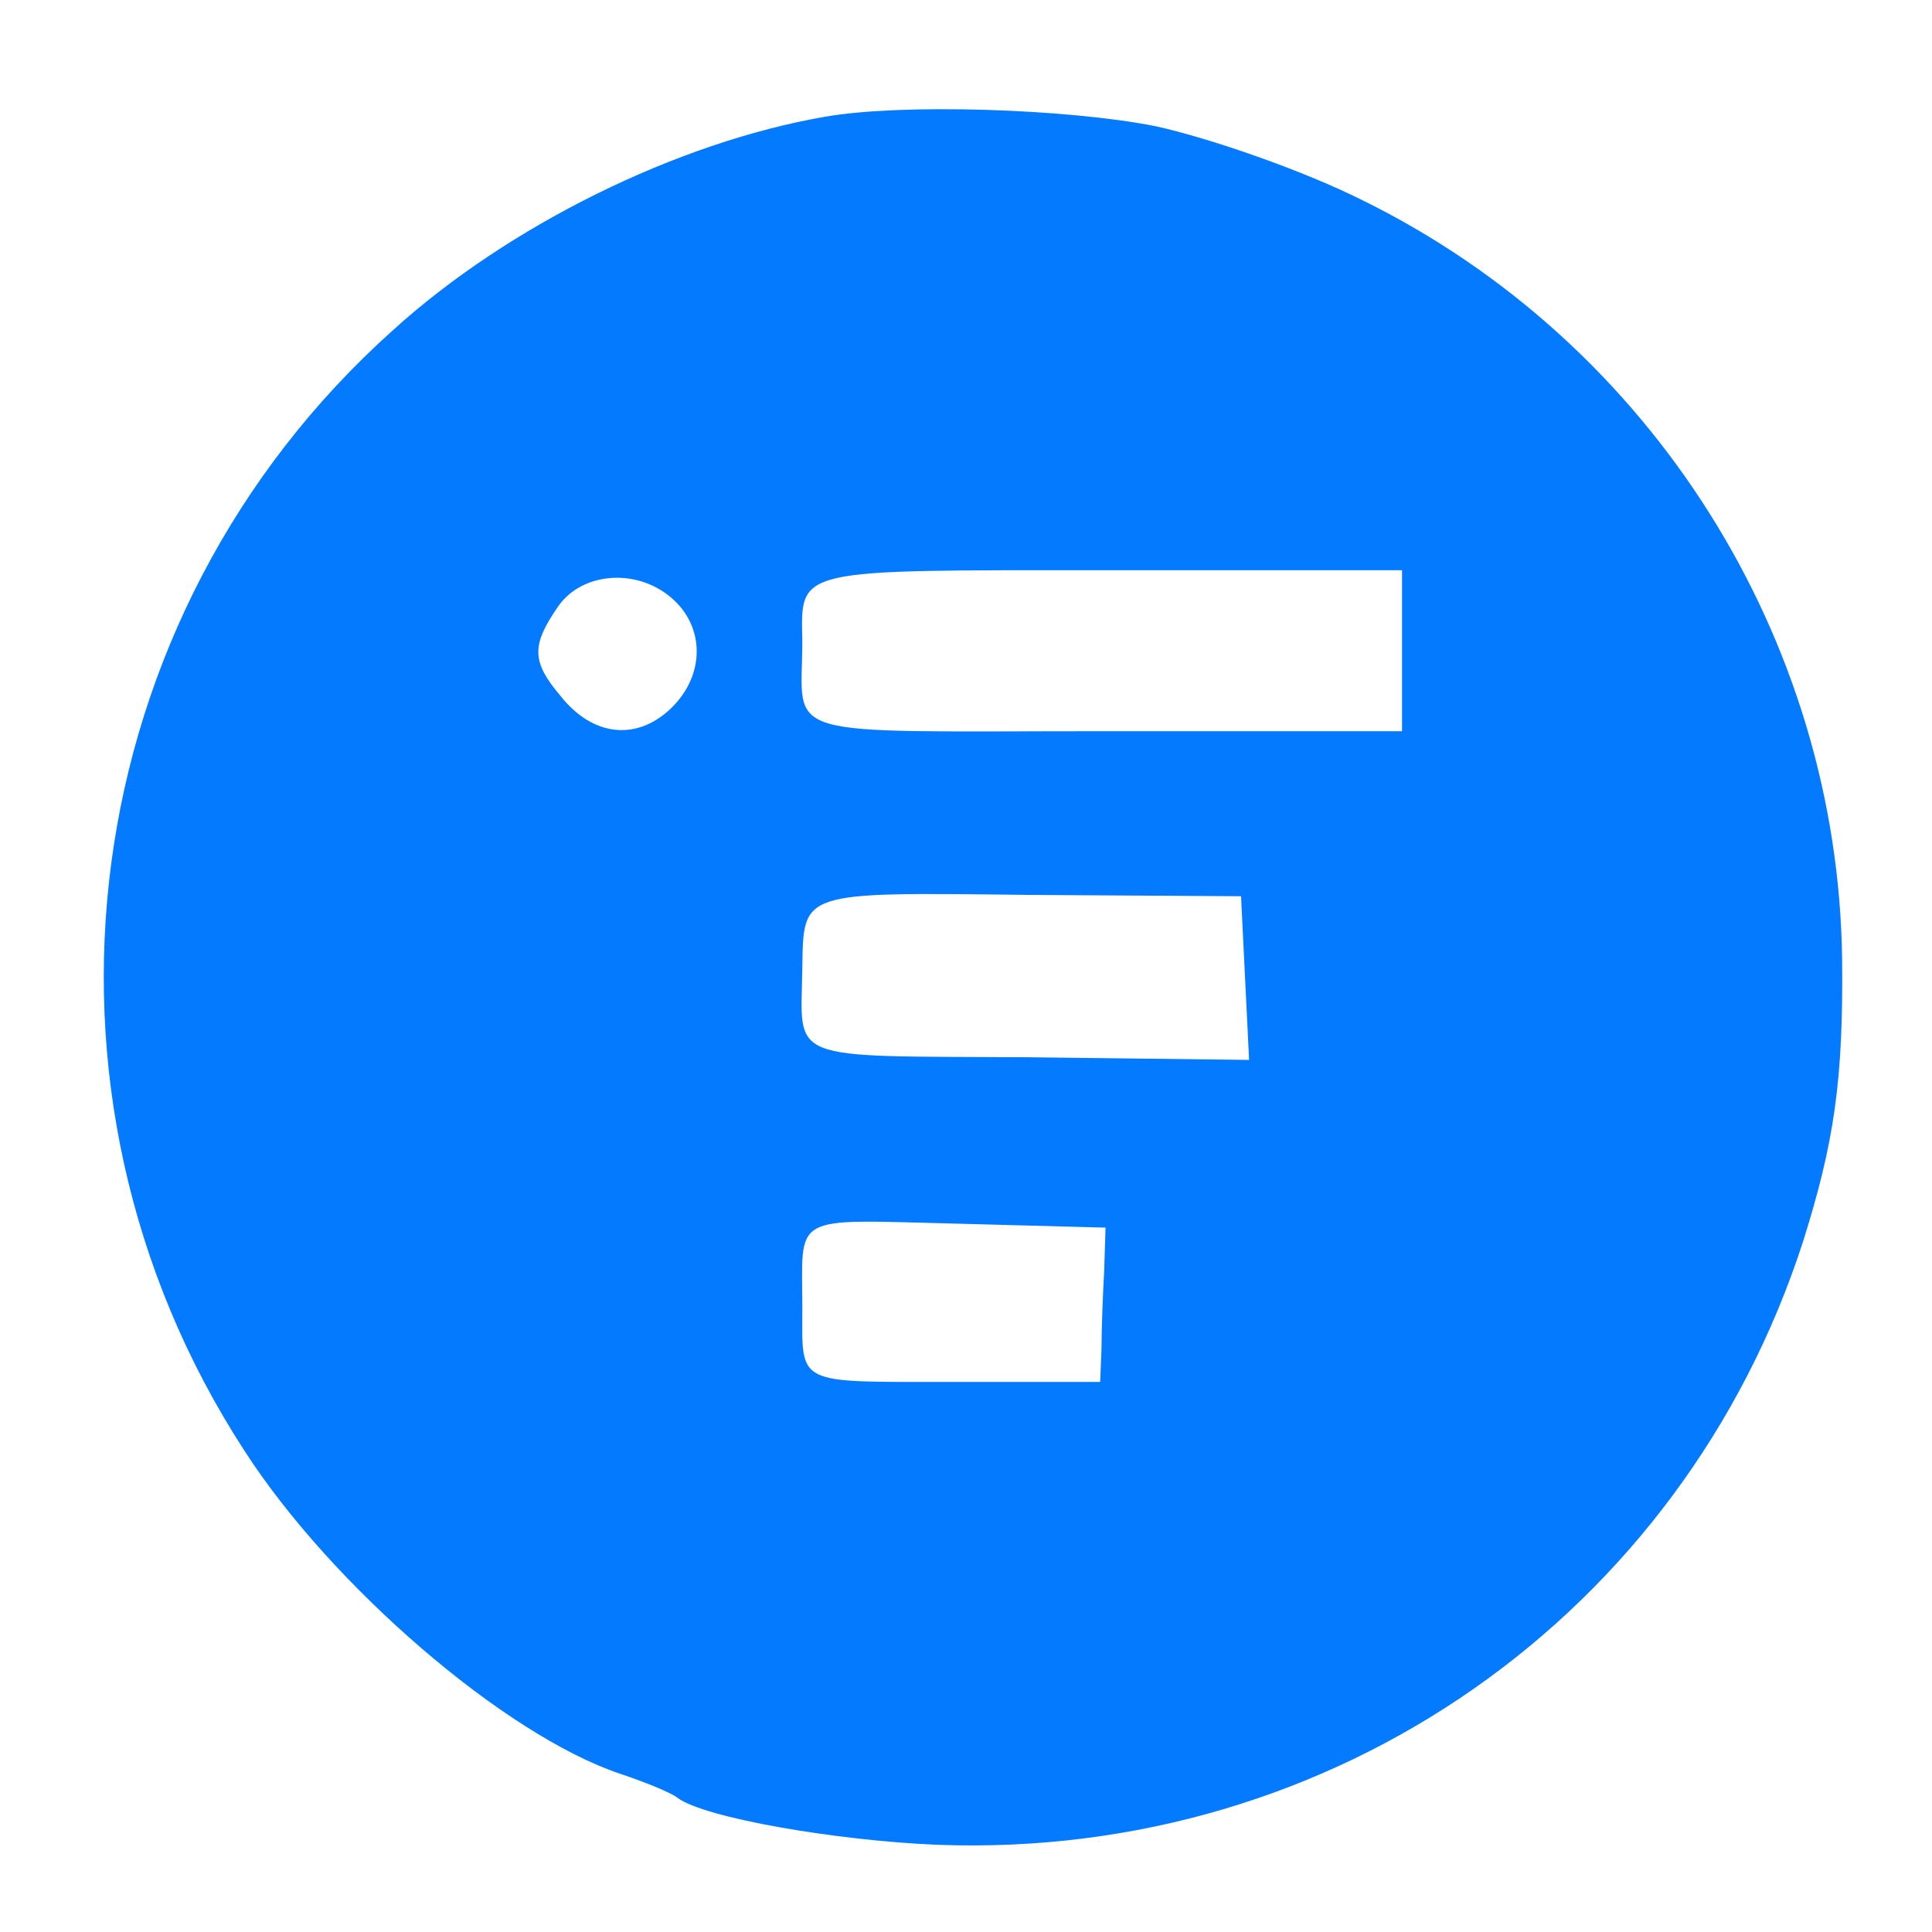 <?xml version="1.0" standalone="no"?>
<!DOCTYPE svg PUBLIC "-//W3C//DTD SVG 20010904//EN"
 "http://www.w3.org/TR/2001/REC-SVG-20010904/DTD/svg10.dtd">
<svg version="1.0" xmlns="http://www.w3.org/2000/svg"
 width="144pt" height="144pt" viewBox="0 0 144 144"
 preserveAspectRatio="xMidYMid meet">
<g transform="translate(0,144) scale(0.1,-0.1)"
fill="#037aff" stroke="none">
<path d="M615 1353 c-110 -19 -236 -81 -322 -159 -238 -213 -285 -567 -111
-835 65 -101 194 -212 280 -241 18 -6 38 -14 43 -18 20 -15 119 -32 194 -35
295 -11 555 171 645 450 23 73 30 120 29 210 -3 239 -142 460 -358 566 -44 22
-113 46 -154 55 -66 13 -189 17 -246 7z m430 -398 l0 -60 -222 0 c-248 0 -225
-7 -225 67 -1 55 -7 53 228 53 l219 0 0 -60z m-543 38 c24 -22 23 -58 -3 -82
-25 -23 -57 -20 -81 10 -22 26 -22 38 -2 67 18 26 60 29 86 5z m426 -282 l3
-61 -166 2 c-181 1 -168 -4 -167 66 1 58 -3 57 168 55 l159 -1 3 -61z m-105
-218 c-1 -18 -2 -44 -2 -58 l-1 -25 -110 0 c-118 0 -112 -3 -112 55 0 71 -10
66 114 63 l112 -3 -1 -32z"/>
</g>
</svg>

